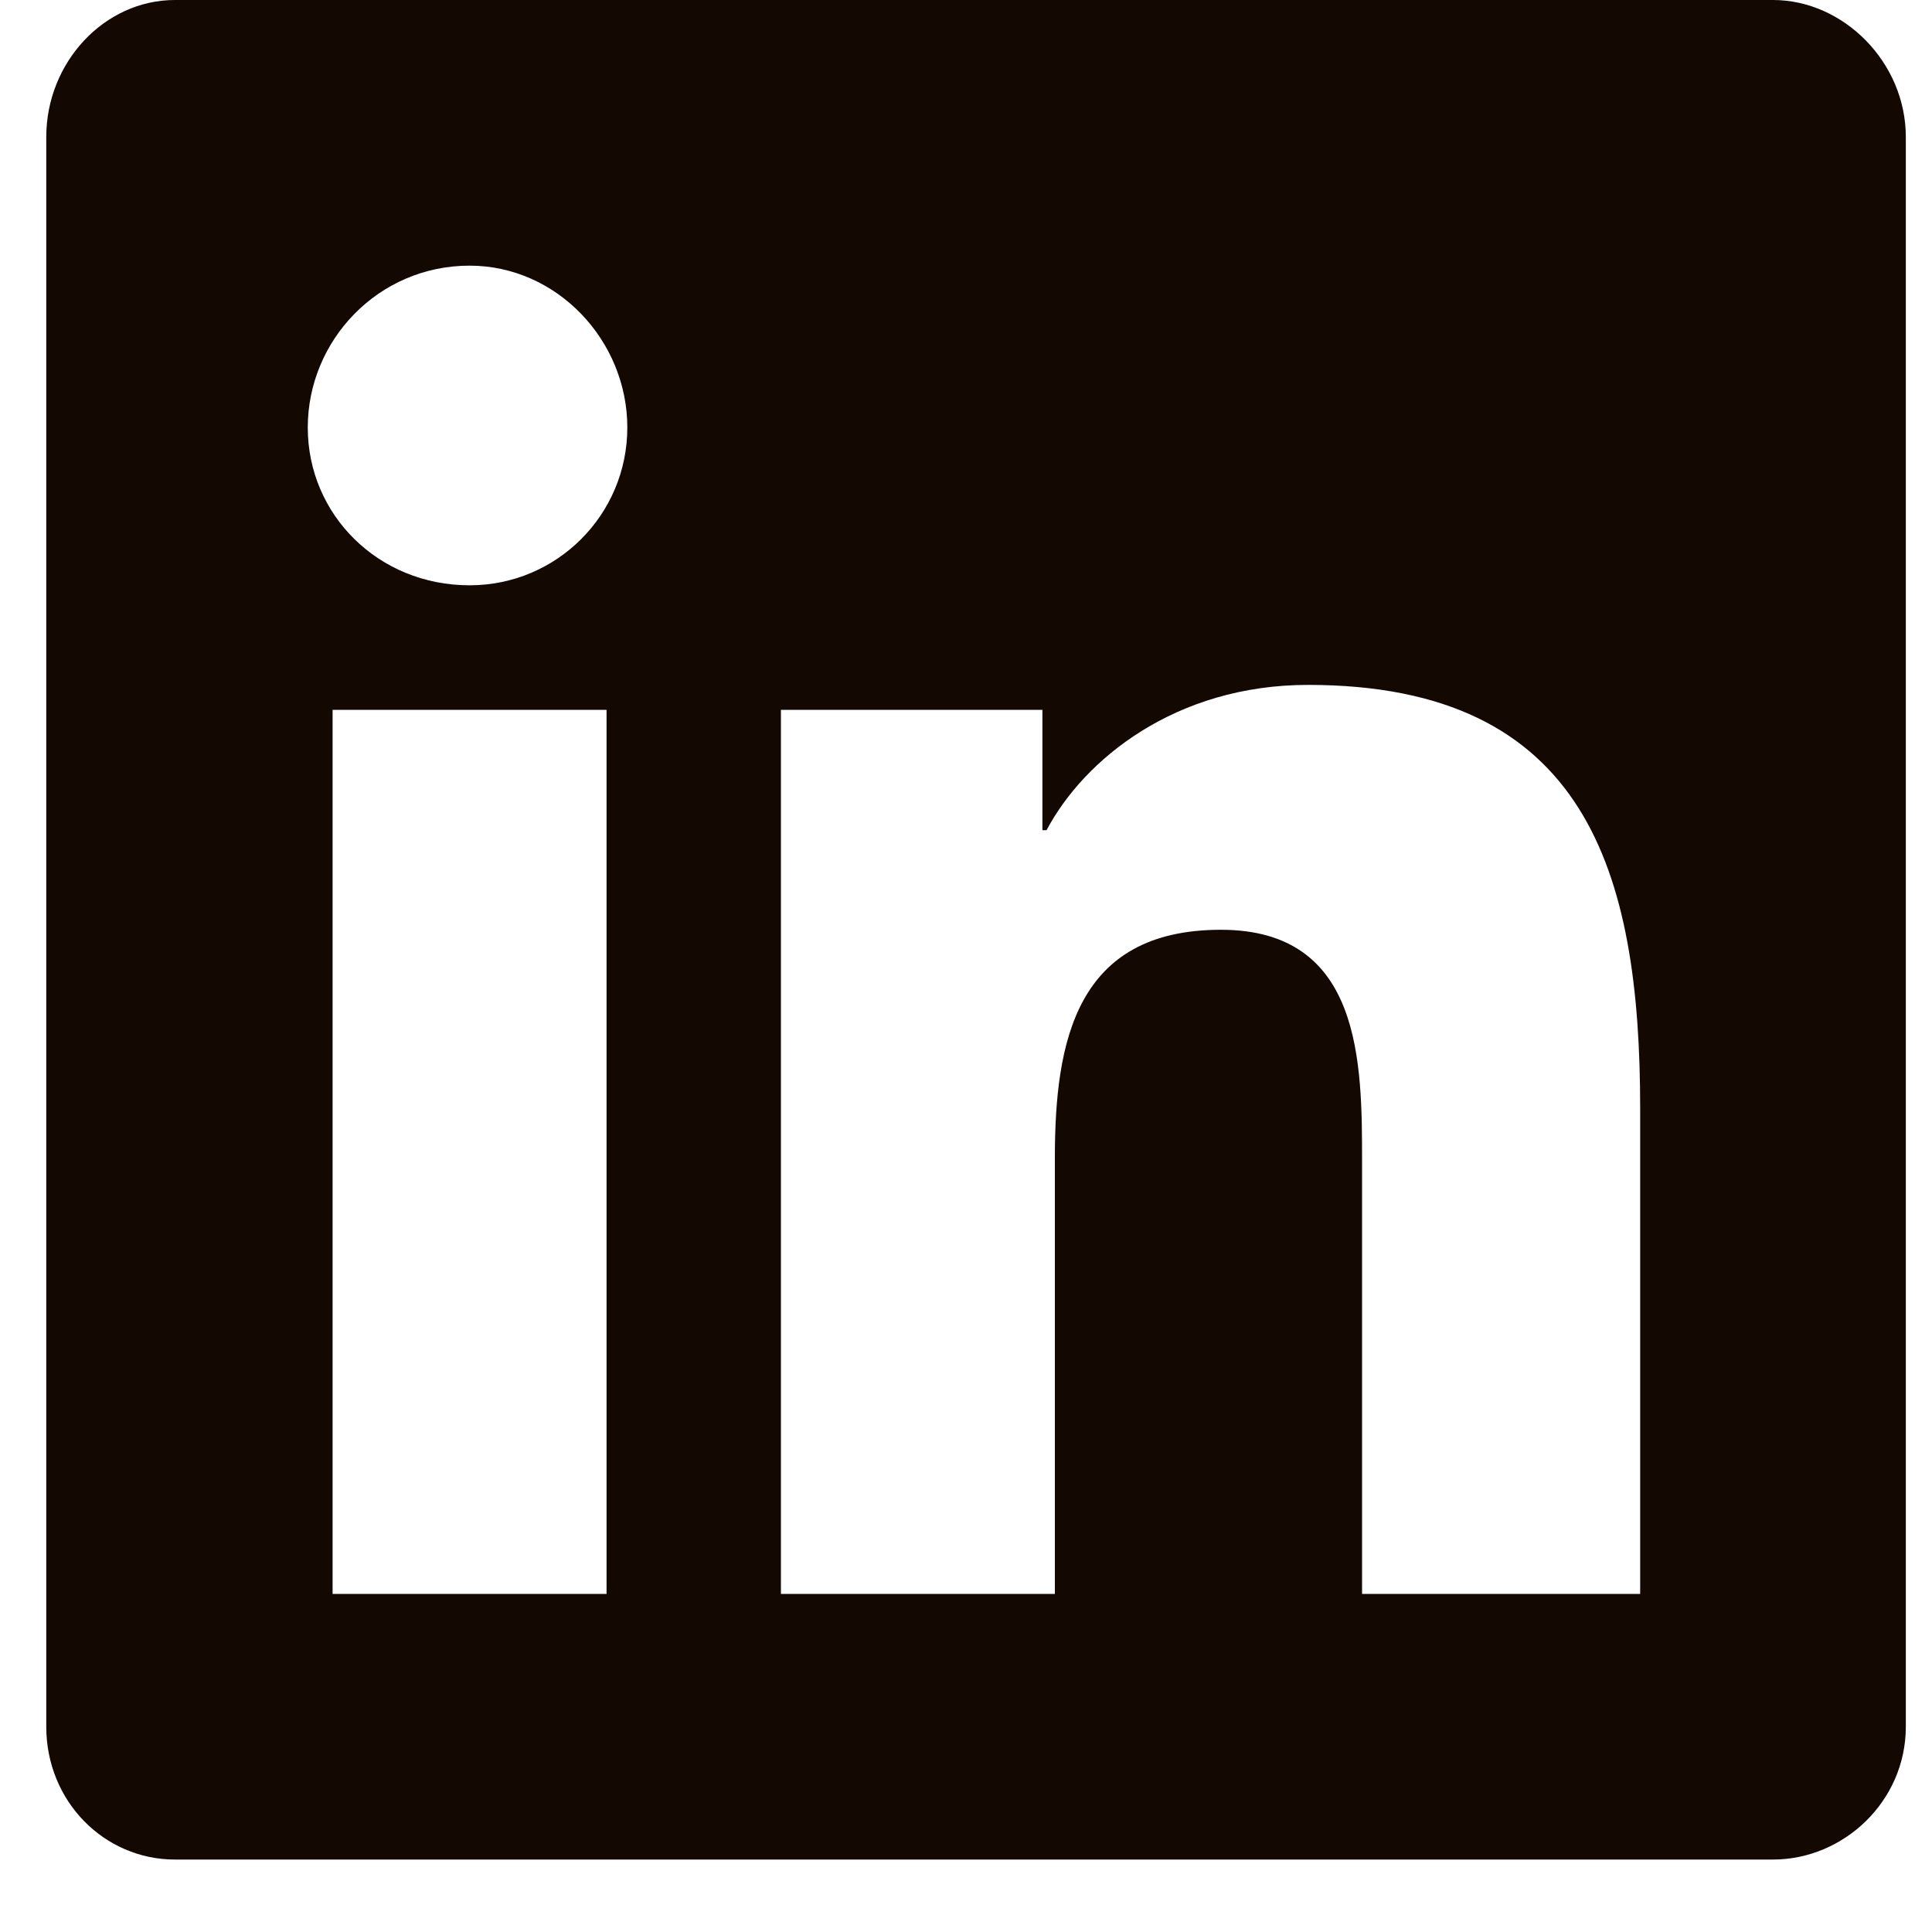 <svg width="20" height="20" viewBox="0 0 20 20" fill="none" xmlns="http://www.w3.org/2000/svg">
<path d="M18.354 0C19.084 0 19.729 0.645 19.729 1.418V17.875C19.729 18.648 19.084 19.25 18.354 19.25H1.811C1.08 19.25 0.479 18.648 0.479 17.875V1.418C0.479 0.645 1.08 0 1.811 0H18.354ZM6.279 16.5V7.348H3.443V16.5H6.279ZM4.861 6.059C5.764 6.059 6.494 5.328 6.494 4.426C6.494 3.523 5.764 2.75 4.861 2.75C3.916 2.75 3.186 3.523 3.186 4.426C3.186 5.328 3.916 6.059 4.861 6.059ZM16.979 16.5V11.473C16.979 9.023 16.42 7.09 13.541 7.09C12.166 7.09 11.221 7.863 10.834 8.594H10.791V7.348H8.084V16.5H10.92V11.988C10.92 10.785 11.135 9.625 12.639 9.625C14.1 9.625 14.1 11 14.1 12.031V16.5H16.979Z" fill="#130802"/>
</svg>
